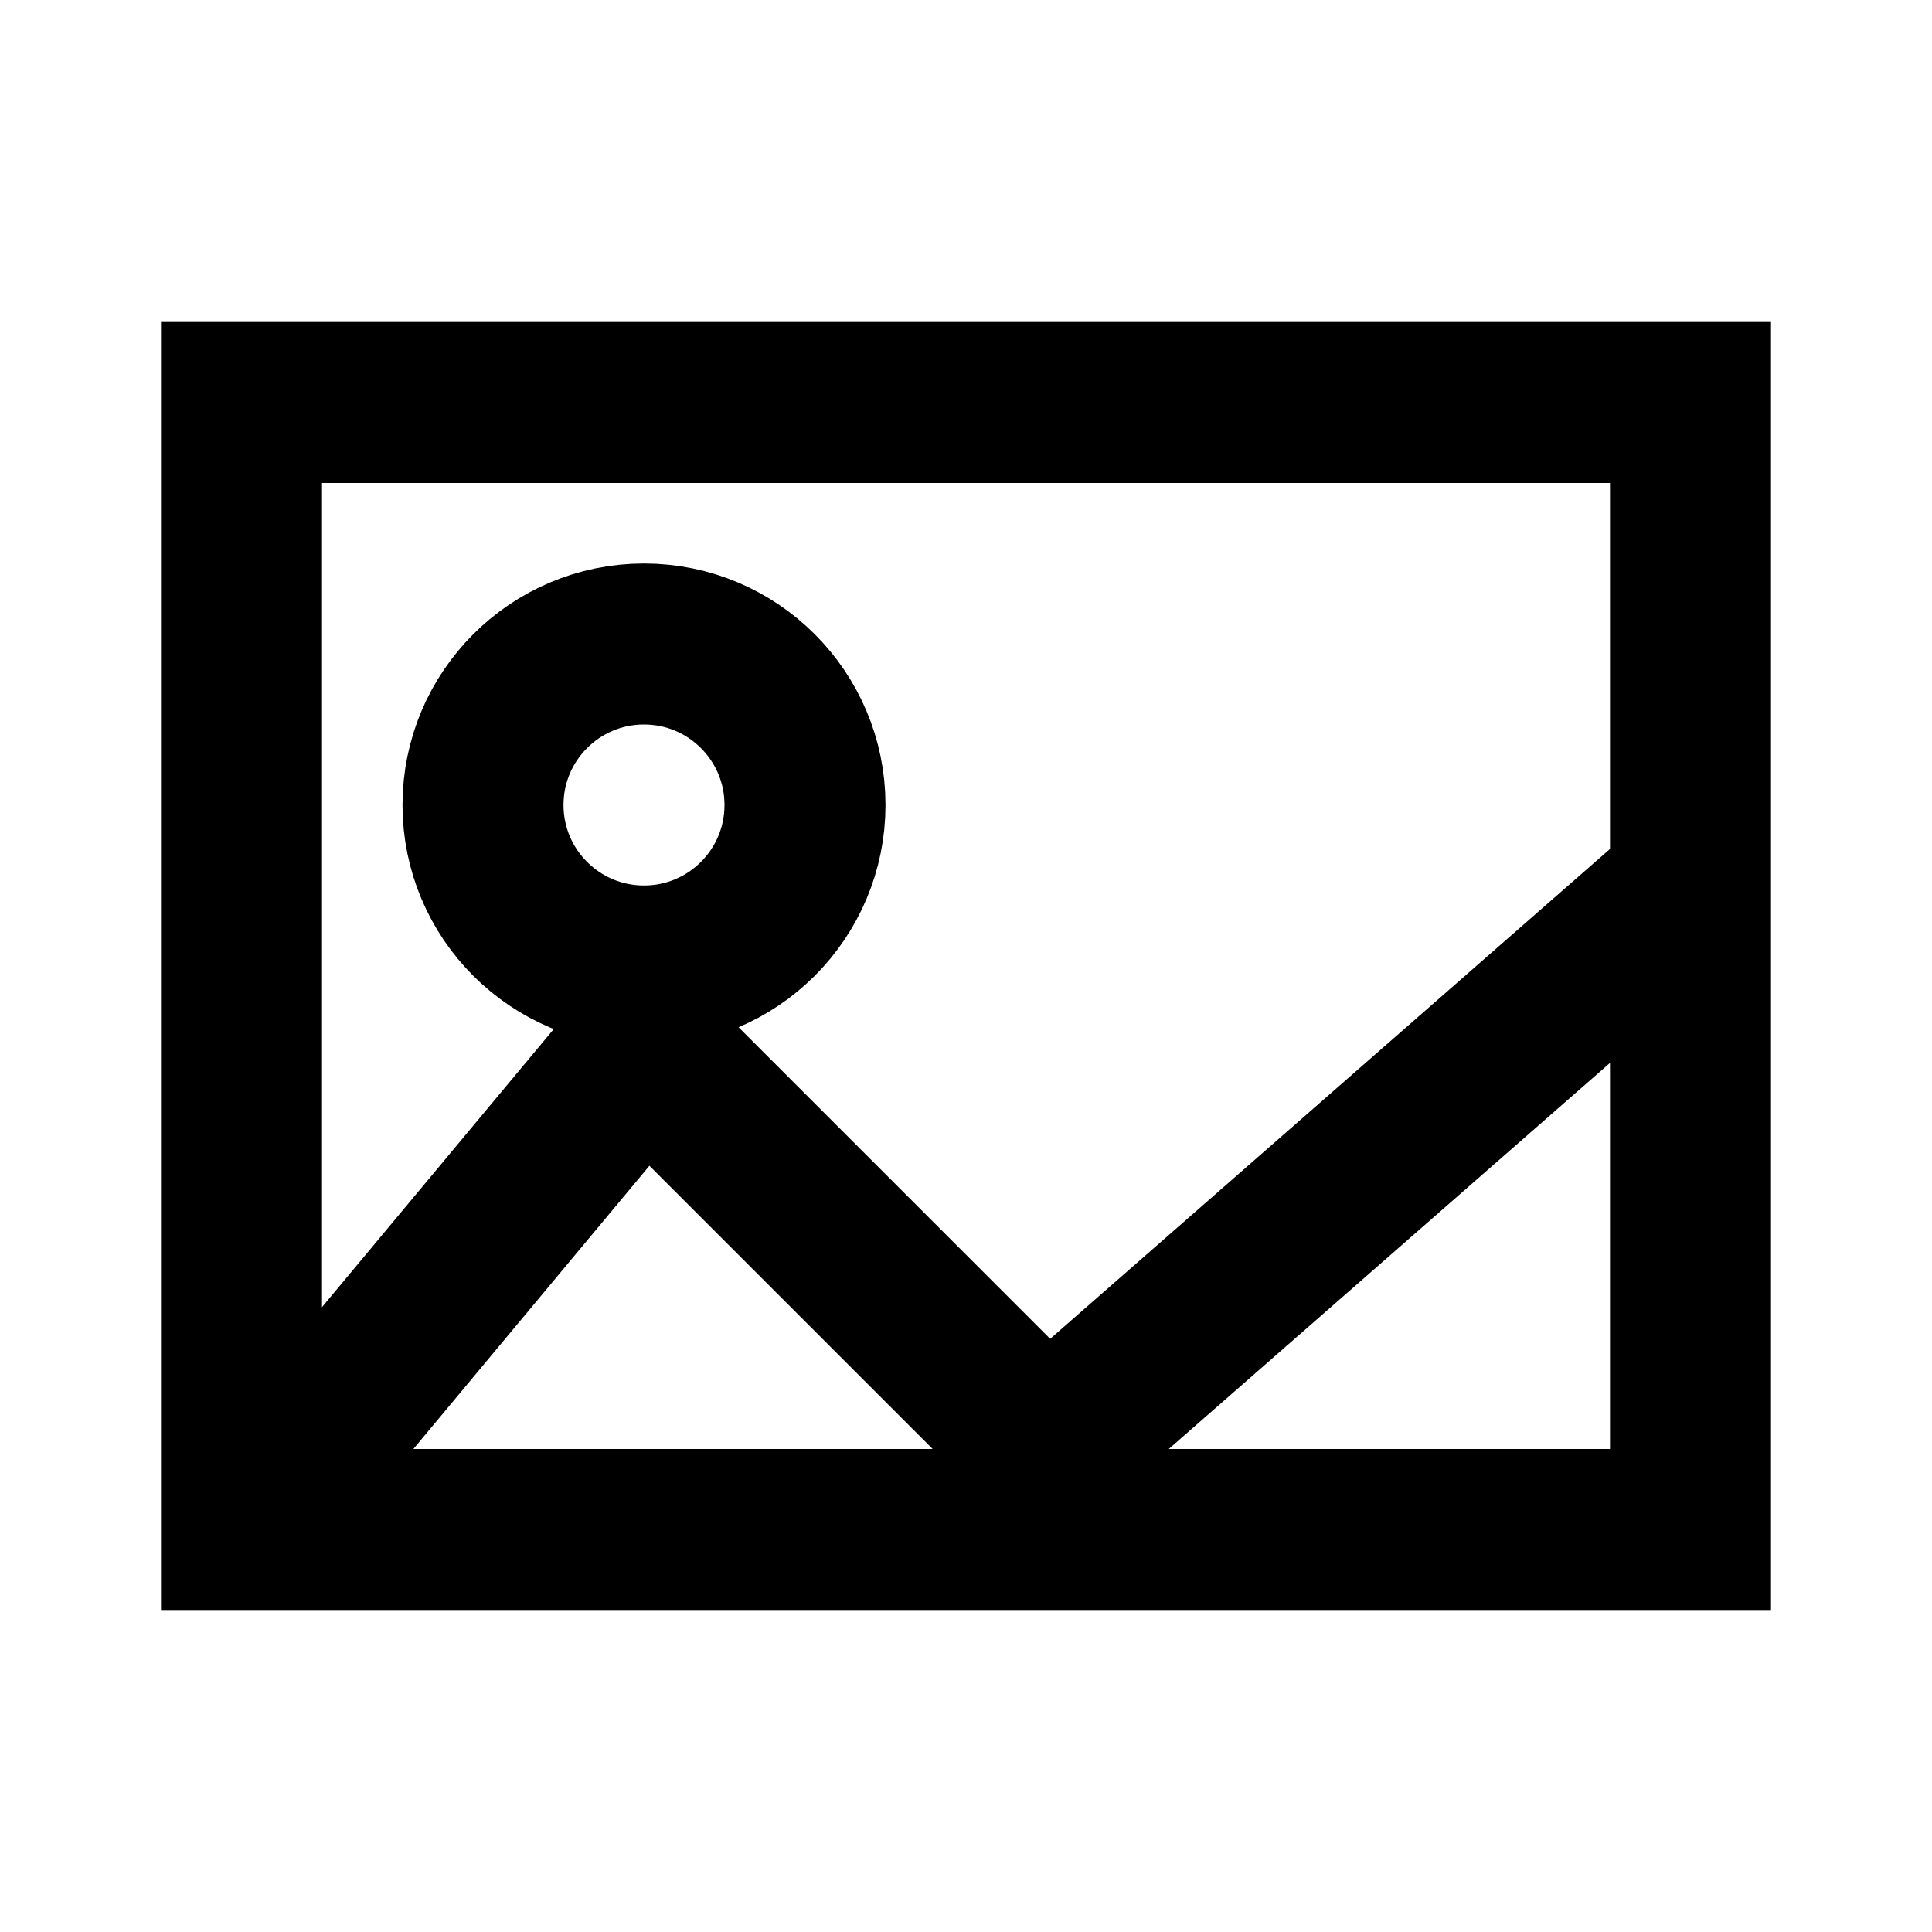 <svg width="24" height="24" xmlns="http://www.w3.org/2000/svg" fill="none" stroke="black">
  <rect x="3" y="5" width="18" height="14" stroke-width="2"/>
  <circle cx="8" cy="10" r="2" stroke-width="2"/>
  <polyline points="3,19 8,13 13,18 21,11" stroke-width="2"/>
</svg>